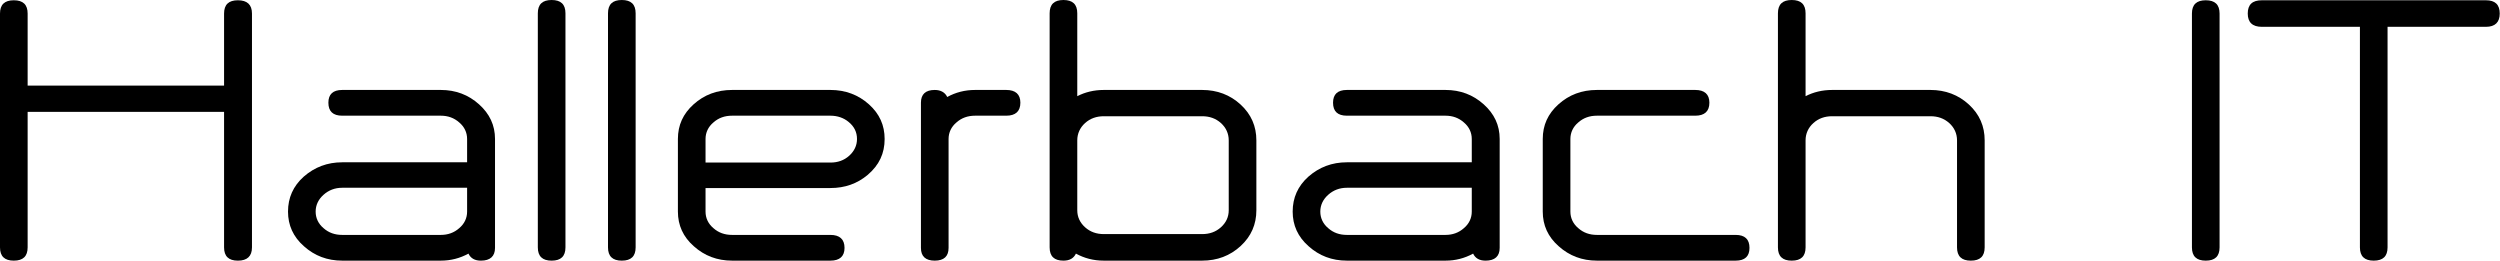 <?xml version="1.0" encoding="UTF-8"?>
<!DOCTYPE svg PUBLIC "-//W3C//DTD SVG 1.1//EN" "http://www.w3.org/Graphics/SVG/1.1/DTD/svg11.dtd">
<svg version="1.2" width="92.27mm" height="9.62mm" viewBox="3429 9050 9227 962" preserveAspectRatio="xMidYMid" fill-rule="evenodd" stroke-width="28.222" stroke-linejoin="round" xmlns="http://www.w3.org/2000/svg" xmlns:ooo="http://xml.openoffice.org/svg/export" xmlns:xlink="http://www.w3.org/1999/xlink" xmlns:presentation="http://sun.com/xmlns/staroffice/presentation" xmlns:smil="http://www.w3.org/2001/SMIL20/" xmlns:anim="urn:oasis:names:tc:opendocument:xmlns:animation:1.0" xml:space="preserve">
 <defs class="ClipPathGroup">
  <clipPath id="presentation_clip_path" clipPathUnits="userSpaceOnUse">
   <rect x="3429" y="9050" width="9227" height="962"/>
  </clipPath>
  <clipPath id="presentation_clip_path_shrink" clipPathUnits="userSpaceOnUse">
   <rect x="3438" y="9050" width="9209" height="961"/>
  </clipPath>
 </defs>
 <defs class="TextShapeIndex">
  <g ooo:slide="id1" ooo:id-list="id3 id4 id5 id6 id7 id8 id9 id10 id11 id12 id13 id14"/>
 </defs>
 <defs class="EmbeddedBulletChars">
  <g id="bullet-char-template-57356" transform="scale(0,-0)">
   <path d="M 580,1141 L 1163,571 580,0 -4,571 580,1141 Z"/>
  </g>
  <g id="bullet-char-template-57354" transform="scale(0,-0)">
   <path d="M 8,1128 L 1137,1128 1137,0 8,0 8,1128 Z"/>
  </g>
  <g id="bullet-char-template-10146" transform="scale(0,-0)">
   <path d="M 174,0 L 602,739 174,1481 1456,739 174,0 Z M 1358,739 L 309,1346 659,739 1358,739 Z"/>
  </g>
  <g id="bullet-char-template-10132" transform="scale(0,-0)">
   <path d="M 2015,739 L 1276,0 717,0 1260,543 174,543 174,936 1260,936 717,1481 1274,1481 2015,739 Z"/>
  </g>
  <g id="bullet-char-template-10007" transform="scale(0,-0)">
   <path d="M 0,-2 C -7,14 -16,27 -25,37 L 356,567 C 262,823 215,952 215,954 215,979 228,992 255,992 264,992 276,990 289,987 310,991 331,999 354,1012 L 381,999 492,748 772,1049 836,1024 860,1049 C 881,1039 901,1025 922,1006 886,937 835,863 770,784 769,783 710,716 594,584 L 774,223 C 774,196 753,168 711,139 L 727,119 C 717,90 699,76 672,76 641,76 570,178 457,381 L 164,-76 C 142,-110 111,-127 72,-127 30,-127 9,-110 8,-76 1,-67 -2,-52 -2,-32 -2,-23 -1,-13 0,-2 Z"/>
  </g>
  <g id="bullet-char-template-10004" transform="scale(0,-0)">
   <path d="M 285,-33 C 182,-33 111,30 74,156 52,228 41,333 41,471 41,549 55,616 82,672 116,743 169,778 240,778 293,778 328,747 346,684 L 369,508 C 377,444 397,411 428,410 L 1163,1116 C 1174,1127 1196,1133 1229,1133 1271,1133 1292,1118 1292,1087 L 1292,965 C 1292,929 1282,901 1262,881 L 442,47 C 390,-6 338,-33 285,-33 Z"/>
  </g>
  <g id="bullet-char-template-9679" transform="scale(0,-0)">
   <path d="M 813,0 C 632,0 489,54 383,161 276,268 223,411 223,592 223,773 276,916 383,1023 489,1130 632,1184 813,1184 992,1184 1136,1130 1245,1023 1353,916 1407,772 1407,592 1407,412 1353,268 1245,161 1136,54 992,0 813,0 Z"/>
  </g>
  <g id="bullet-char-template-8226" transform="scale(0,-0)">
   <path d="M 346,457 C 273,457 209,483 155,535 101,586 74,649 74,723 74,796 101,859 155,911 209,963 273,989 346,989 419,989 480,963 531,910 582,859 608,796 608,723 608,648 583,586 532,535 482,483 420,457 346,457 Z"/>
  </g>
  <g id="bullet-char-template-8211" transform="scale(0,-0)">
   <path d="M -4,459 L 1135,459 1135,606 -4,606 -4,459 Z"/>
  </g>
  <g id="bullet-char-template-61548" transform="scale(0,-0)">
   <path d="M 173,740 C 173,903 231,1043 346,1159 462,1274 601,1332 765,1332 928,1332 1067,1274 1183,1159 1299,1043 1357,903 1357,740 1357,577 1299,437 1183,322 1067,206 928,148 765,148 601,148 462,206 346,322 231,437 173,577 173,740 Z"/>
  </g>
 </defs>
 <defs class="TextEmbeddedBitmaps"/>
 <g class="SlideGroup">
  <g>
   <g id="container-id1">
    <g id="id1" class="Slide" clip-path="url(#presentation_clip_path)">
     <g class="Page">
      <g class="Group">
       <g class="com.sun.star.drawing.ClosedBezierShape">
        <g id="id3">
         <rect class="BoundingBox" stroke="none" fill="none" x="3428" y="9051" width="932" height="963"/>
         <path fill="rgb(0,0,0)" stroke="none" d="M 4307,10012 C 4273,10012 4256,9996 4256,9963 L 4256,9463 3531,9463 3531,9963 C 3531,9996 3514,10012 3480,10012 3446,10012 3429,9996 3429,9963 L 3429,9100 C 3429,9067 3446,9051 3480,9051 3514,9051 3531,9067 3531,9100 L 3531,9366 4256,9366 4256,9100 C 4256,9067 4273,9051 4307,9051 4341,9051 4359,9067 4359,9100 L 4359,9963 C 4359,9996 4341,10012 4307,10012 Z"/>
        </g>
       </g>
       <g class="com.sun.star.drawing.ClosedBezierShape">
        <g id="id4">
         <rect class="BoundingBox" stroke="none" fill="none" x="4491" y="9382" width="766" height="631"/>
         <path fill="rgb(0,0,0)" stroke="none" d="M 5158,9986 C 5127,10003 5093,10012 5056,10012 L 4692,10012 C 4637,10012 4590,9994 4551,9959 4511,9924 4492,9881 4492,9831 4492,9780 4511,9737 4550,9702 4590,9667 4637,9649 4692,9649 L 5153,9649 5153,9563 C 5153,9539 5143,9518 5124,9502 5105,9485 5082,9477 5056,9477 L 4692,9477 C 4658,9477 4641,9461 4641,9429 4641,9398 4658,9382 4692,9382 L 5056,9382 C 5111,9382 5158,9400 5197,9435 5236,9470 5256,9512 5256,9563 L 5256,9965 C 5256,9996 5238,10012 5204,10012 5181,10012 5166,10003 5158,9986 Z M 5153,9743 L 4692,9743 C 4665,9743 4642,9752 4623,9769 4604,9786 4594,9807 4594,9831 4594,9855 4604,9876 4623,9892 4642,9909 4665,9917 4692,9917 L 5056,9917 C 5082,9917 5105,9909 5124,9892 5143,9876 5153,9855 5153,9831 L 5153,9743 Z"/>
        </g>
       </g>
       <g class="com.sun.star.drawing.ClosedBezierShape">
        <g id="id5">
         <rect class="BoundingBox" stroke="none" fill="none" x="5413" y="9050" width="105" height="963"/>
         <path fill="rgb(0,0,0)" stroke="none" d="M 5465,10012 C 5431,10012 5414,9996 5414,9963 L 5414,9099 C 5414,9066 5431,9050 5465,9050 5499,9050 5516,9066 5516,9099 L 5516,9963 C 5516,9996 5499,10012 5465,10012 Z"/>
        </g>
       </g>
       <g class="com.sun.star.drawing.ClosedBezierShape">
        <g id="id6">
         <rect class="BoundingBox" stroke="none" fill="none" x="5672" y="9050" width="105" height="963"/>
         <path fill="rgb(0,0,0)" stroke="none" d="M 5724,10012 C 5690,10012 5673,9996 5673,9963 L 5673,9099 C 5673,9066 5690,9050 5724,9050 5758,9050 5775,9066 5775,9099 L 5775,9963 C 5775,9996 5758,10012 5724,10012 Z"/>
        </g>
       </g>
       <g class="com.sun.star.drawing.ClosedBezierShape">
        <g id="id7">
         <rect class="BoundingBox" stroke="none" fill="none" x="5930" y="9382" width="766" height="631"/>
         <path fill="rgb(0,0,0)" stroke="none" d="M 6494,9744 L 6033,9744 6033,9831 C 6033,9855 6043,9876 6062,9892 6081,9909 6104,9917 6131,9917 L 6494,9917 C 6528,9917 6546,9933 6546,9965 6546,9996 6528,10012 6494,10012 L 6131,10012 C 6076,10012 6029,9994 5990,9959 5950,9924 5931,9881 5931,9831 L 5931,9563 C 5931,9512 5950,9470 5989,9435 6028,9400 6075,9382 6131,9382 L 6494,9382 C 6549,9382 6597,9400 6636,9435 6675,9470 6694,9512 6694,9563 6694,9616 6674,9659 6632,9695 6593,9728 6547,9744 6494,9744 Z M 6494,9477 L 6131,9477 C 6104,9477 6081,9485 6062,9502 6043,9518 6033,9539 6033,9563 L 6033,9650 6494,9650 C 6521,9650 6544,9642 6563,9625 6582,9608 6592,9587 6592,9563 6592,9538 6582,9517 6561,9500 6543,9485 6520,9477 6494,9477 Z"/>
        </g>
       </g>
       <g class="com.sun.star.drawing.ClosedBezierShape">
        <g id="id8">
         <rect class="BoundingBox" stroke="none" fill="none" x="6827" y="9382" width="369" height="631"/>
         <path fill="rgb(0,0,0)" stroke="none" d="M 6925,9408 C 6956,9391 6990,9382 7028,9382 L 7143,9382 C 7177,9382 7195,9398 7195,9429 7195,9461 7177,9477 7143,9477 L 7028,9477 C 7001,9477 6978,9485 6959,9502 6940,9518 6930,9539 6930,9563 L 6930,9965 C 6930,9996 6913,10012 6879,10012 6845,10012 6828,9996 6828,9965 L 6828,9429 C 6828,9398 6845,9382 6879,9382 6901,9382 6917,9391 6925,9408 Z"/>
        </g>
       </g>
       <g class="com.sun.star.drawing.ClosedBezierShape">
        <g id="id9">
         <rect class="BoundingBox" stroke="none" fill="none" x="7302" y="9050" width="766" height="963"/>
         <path fill="rgb(0,0,0)" stroke="none" d="M 7400,9986 C 7392,10003 7377,10012 7354,10012 7320,10012 7303,9996 7303,9963 L 7303,9099 C 7303,9066 7320,9050 7354,9050 7388,9050 7405,9066 7405,9099 L 7405,9405 C 7434,9390 7467,9382 7503,9382 L 7866,9382 C 7921,9382 7969,9400 8008,9436 8047,9472 8066,9516 8066,9568 L 8066,9826 C 8066,9878 8047,9922 8008,9958 7969,9994 7921,10012 7866,10012 L 7503,10012 C 7465,10012 7431,10003 7400,9986 Z M 7964,9568 C 7964,9543 7954,9521 7935,9504 7916,9487 7893,9479 7866,9479 L 7503,9479 C 7476,9479 7453,9487 7434,9504 7415,9521 7405,9543 7405,9568 L 7405,9826 C 7405,9851 7415,9872 7434,9889 7453,9906 7476,9914 7503,9914 L 7866,9914 C 7893,9914 7916,9906 7935,9889 7954,9872 7964,9851 7964,9826 L 7964,9568 Z"/>
        </g>
       </g>
       <g class="com.sun.star.drawing.ClosedBezierShape">
        <g id="id10">
         <rect class="BoundingBox" stroke="none" fill="none" x="8199" y="9382" width="766" height="631"/>
         <path fill="rgb(0,0,0)" stroke="none" d="M 8866,9986 C 8835,10003 8801,10012 8764,10012 L 8400,10012 C 8345,10012 8298,9994 8259,9959 8219,9924 8200,9881 8200,9831 8200,9780 8219,9737 8258,9702 8298,9667 8345,9649 8400,9649 L 8861,9649 8861,9563 C 8861,9539 8851,9518 8832,9502 8813,9485 8790,9477 8764,9477 L 8400,9477 C 8366,9477 8349,9461 8349,9429 8349,9398 8366,9382 8400,9382 L 8764,9382 C 8819,9382 8866,9400 8905,9435 8944,9470 8964,9512 8964,9563 L 8964,9965 C 8964,9996 8946,10012 8912,10012 8889,10012 8874,10003 8866,9986 Z M 8861,9743 L 8400,9743 C 8373,9743 8350,9752 8331,9769 8312,9786 8302,9807 8302,9831 8302,9855 8312,9876 8331,9892 8350,9909 8373,9917 8400,9917 L 8764,9917 C 8790,9917 8813,9909 8832,9892 8851,9876 8861,9855 8861,9831 L 8861,9743 Z"/>
        </g>
       </g>
       <g class="com.sun.star.drawing.ClosedBezierShape">
        <g id="id11">
         <rect class="BoundingBox" stroke="none" fill="none" x="9122" y="9382" width="766" height="631"/>
         <path fill="rgb(0,0,0)" stroke="none" d="M 9835,10012 L 9323,10012 C 9268,10012 9221,9994 9182,9959 9142,9924 9123,9881 9123,9831 L 9123,9563 C 9123,9512 9142,9470 9181,9435 9220,9400 9267,9382 9323,9382 L 9686,9382 C 9720,9382 9738,9398 9738,9429 9738,9461 9720,9477 9686,9477 L 9323,9477 C 9296,9477 9273,9485 9254,9502 9235,9518 9225,9539 9225,9563 L 9225,9831 C 9225,9855 9235,9876 9254,9892 9273,9909 9296,9917 9323,9917 L 9835,9917 C 9869,9917 9886,9933 9886,9965 9886,9996 9869,10012 9835,10012 Z"/>
        </g>
       </g>
       <g class="com.sun.star.drawing.ClosedBezierShape">
        <g id="id12">
         <rect class="BoundingBox" stroke="none" fill="none" x="9990" y="9050" width="766" height="963"/>
         <path fill="rgb(0,0,0)" stroke="none" d="M 10703,10012 C 10669,10012 10652,9996 10652,9963 L 10652,9568 C 10652,9543 10642,9521 10623,9504 10604,9487 10581,9479 10554,9479 L 10191,9479 C 10164,9479 10141,9487 10122,9504 10103,9521 10093,9543 10093,9568 L 10093,9963 C 10093,9996 10076,10012 10042,10012 10008,10012 9991,9996 9991,9963 L 9991,9099 C 9991,9066 10008,9050 10042,9050 10076,9050 10093,9066 10093,9099 L 10093,9405 C 10122,9390 10155,9382 10191,9382 L 10554,9382 C 10609,9382 10657,9400 10696,9436 10735,9472 10754,9516 10754,9568 L 10754,9963 C 10754,9996 10737,10012 10703,10012 Z"/>
        </g>
       </g>
       <g class="com.sun.star.drawing.ClosedBezierShape">
        <g id="id13">
         <rect class="BoundingBox" stroke="none" fill="none" x="11518" y="9051" width="105" height="963"/>
         <path fill="rgb(0,0,0)" stroke="none" d="M 11570,10012 C 11536,10012 11519,9996 11519,9963 L 11519,9100 C 11519,9067 11536,9051 11570,9051 11604,9051 11621,9067 11621,9100 L 11621,9963 C 11621,9996 11604,10012 11570,10012 Z"/>
        </g>
       </g>
       <g class="com.sun.star.drawing.ClosedBezierShape">
        <g id="id14">
         <rect class="BoundingBox" stroke="none" fill="none" x="11725" y="9051" width="932" height="963"/>
         <path fill="rgb(0,0,0)" stroke="none" d="M 12604,9149 L 12241,9149 12241,9963 C 12241,9996 12224,10012 12190,10012 12156,10012 12139,9996 12139,9963 L 12139,9149 11777,9149 C 11742,9149 11725,9132 11725,9100 11725,9067 11742,9051 11777,9051 L 12604,9051 C 12638,9051 12655,9067 12655,9100 12655,9132 12638,9149 12604,9149 Z"/>
        </g>
       </g>
      </g>
     </g>
    </g>
   </g>
  </g>
 </g>
</svg>